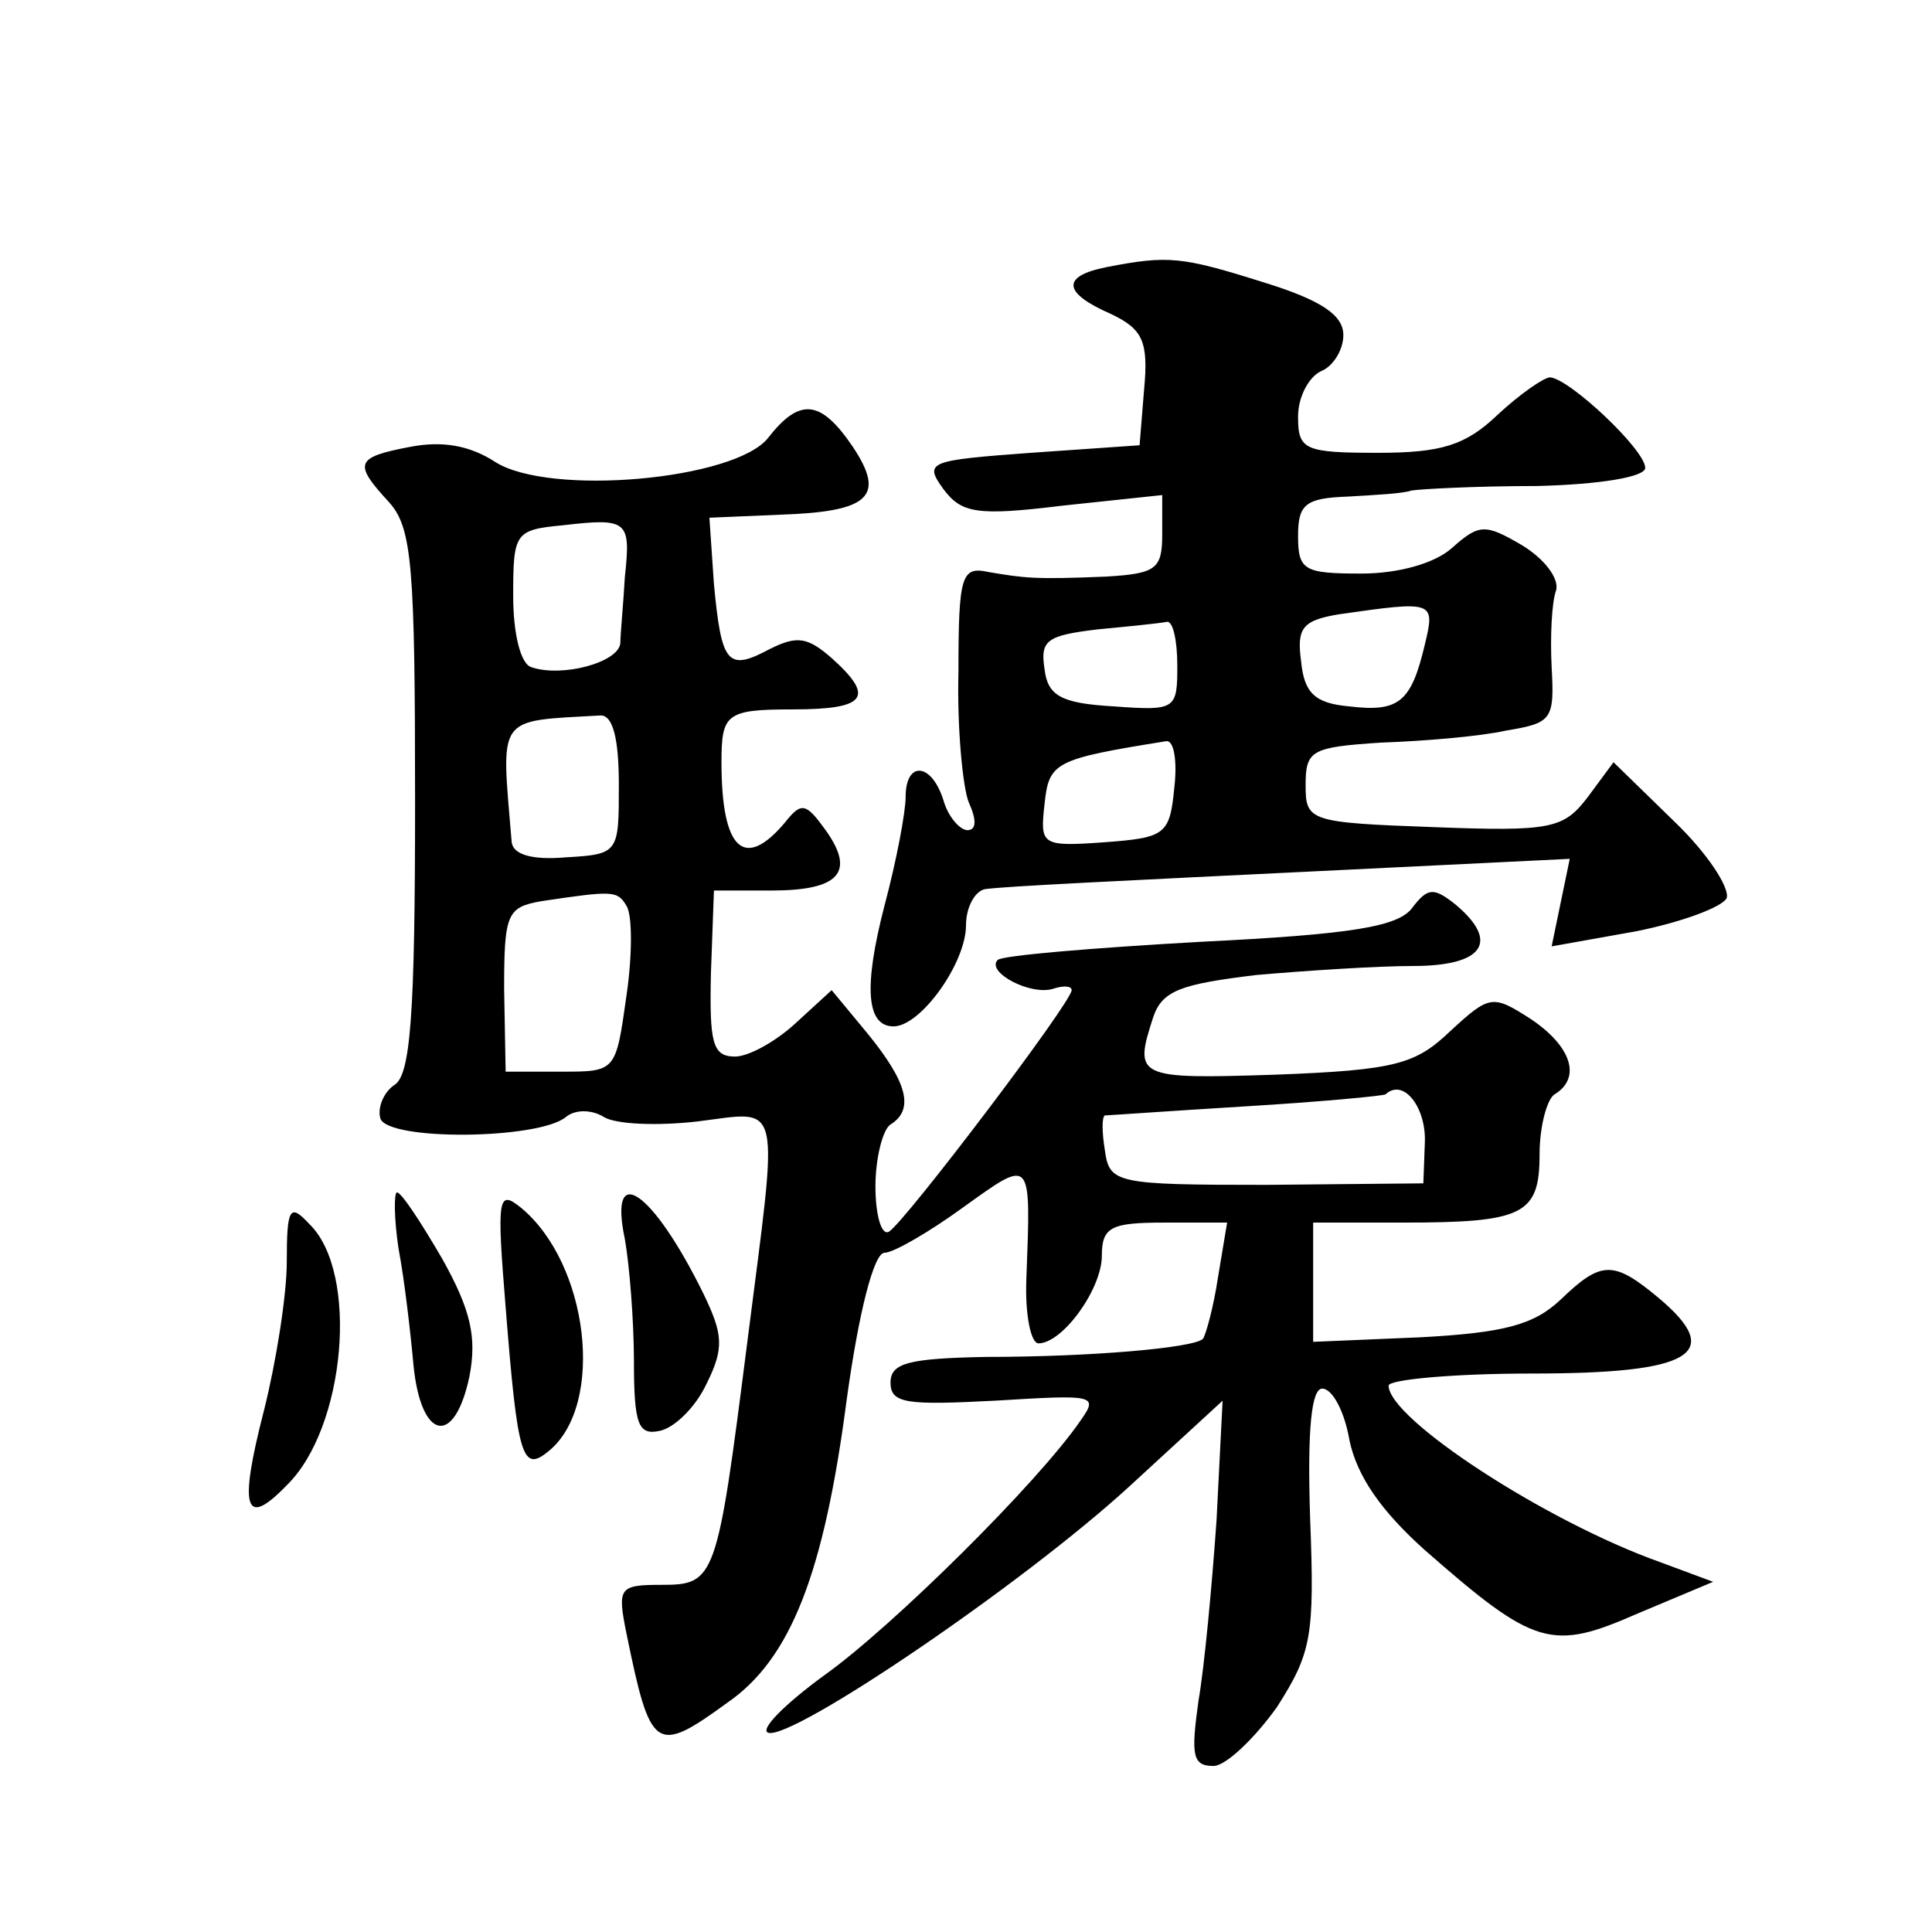 <?xml version="1.0" standalone="no"?>
<!DOCTYPE svg PUBLIC "-//W3C//DTD SVG 20010904//EN"
 "http://www.w3.org/TR/2001/REC-SVG-20010904/DTD/svg10.dtd">
<svg version="1.0" xmlns="http://www.w3.org/2000/svg"
 width="128pt" height="128pt" viewBox="0 0 128 128"
 preserveAspectRatio="xMidYMid meet">
<g transform="translate(0,128) scale(0.1,-0.1)"
fill="#0" stroke="none">
<path d="M733 1103 c-30 -6 -29 -17 3 -31 21 -10 25 -18 22 -50 l-3 -37 -72 -5
c-68 -5 -71 -6 -58 -24 12 -16 22 -18 79 -11 l66 7 0 -26 c0 -23 -4 -26 -37 -28
-48 -2 -54 -1 -78 3 -18 4 -20 -2 -20 -66 -1 -38 3 -78 7 -87 5 -11 5 -18 -1 -18
-5 0 -13 9 -16 20 -8 25 -25 26 -25 2 0 -10 -6 -42 -14 -72 -14 -54 -12 -80 6 -80
18 0 48 42 48 67 0 12 6 23 13 24 17 2 80 5 244 13 l143 7 -6 -29 -6 -29 56 10
c30 6 57 16 60 22 2 7 -13 30 -35 51 l-40 39 -17 -23 c-16 -21 -24 -23 -102 -20
-83 3 -85 4 -85 28 0 23 4 25 50 28 28 1 65 4 83 8 30 5 32 7 30 42 -1 20 0 43
3 51 2 8 -8 21 -23 30 -24 14 -28 14 -46 -2 -11 -10 -35 -17 -60 -17 -38 0 -42
2 -42 25 0 21 5 25 33 26 17 1 37 2 42 4 6 1 43 3 83 3 42 1 72 6 72 12 0 12 -50
59 -63 60 -4 0 -20 -11 -35 -25 -21 -20 -37 -25 -79 -25 -49 0 -53 2 -53 24 0 13
7 26 15 30 8 3 15 14 15 24 0 13 -14 23 -53 35 -54 17 -63 18 -104 10z m211 -250
c-9 -38 -17 -45 -50 -41 -23 2 -30 9 -32 30 -3 22 1 27 25 31 63 9 64 9 57 -20z
m-164 -14 c0 -29 -1 -30 -42 -27 -35 2 -44 7 -46 25 -3 19 2 22 35 26 21 2 41 4
46 5 4 1 7 -12 7 -29z m-2 -81 c-3 -31 -6 -33 -46 -36 -42 -3 -43 -2 -40 25 3 28
6 30 81 42 5 0 7 -14 5 -31z M509 990 c-22 -28 -145 -39 -181 -16 -17 11 -35 14
-56 10 -37 -7 -38 -11 -14 -37 15 -17 17 -42 17 -198 0 -142 -3 -182 -14 -188 -7
-5 -11 -15 -9 -22 5 -15 105 -14 123 1 6 5 17 5 25 0 8 -5 36 -6 62 -3 57 7 54
18 33 -147 -20 -157 -21 -160 -57 -160 -28 0 -29 -2 -23 -32 16 -78 19 -81 67 -46
42 29 64 86 79 201 8 58 18 97 25 97 6 0 30 14 52 30 46 33 45 34 42 -47 -1 -24
3 -43 8 -43 16 0 42 36 42 58 0 19 6 22 41 22 l42 0 -6 -36 c-3 -20 -8 -38 -10
-41 -6 -6 -74 -12 -144 -12 -51 -1 -63 -4 -63 -17 0 -14 11 -15 69 -12 66 4 69
4 57 -13 -28 -41 -125 -137 -170 -169 -26 -19 -43 -36 -37 -38 16 -5 168 98 239
163 l62 57 -4 -79 c-3 -43 -8 -97 -12 -120 -5 -36 -4 -43 10 -43 8 0 27 18 42 39
23 36 25 47 22 125 -2 60 1 86 8 86 7 0 15 -16 18 -34 5 -24 21 -47 50 -73 73 -64
84 -67 141 -42 l50 21 -35 13 c-76 27 -180 95 -180 117 0 4 43 8 95 8 106 0 128
13 84 50 -30 25 -38 25 -65 -1 -18 -17 -38 -22 -93 -25 l-71 -3 0 39 0 40 59 0
c80 0 91 5 91 45 0 19 5 37 10 40 18 11 11 32 -16 50 -25 16 -27 16 -53 -8 -23
-22 -36 -26 -116 -29 -92 -3 -94 -2 -81 38 6 18 19 22 68 28 34 3 81 6 104 6 47
0 58 16 28 41 -14 11 -18 11 -28 -2 -9 -13 -40 -18 -141 -23 -71 -4 -131 -9 -134
-12 -8 -8 22 -24 37 -19 6 2 12 2 12 -1 0 -8 -110 -153 -121 -160 -5 -3 -9 11 -9
30 0 19 5 38 10 41 16 10 11 28 -15 60 l-24 29 -24 -22 c-13 -12 -31 -22 -40 -22
-15 0 -17 9 -16 55 l2 55 38 0 c45 0 56 12 36 40 -13 18 -16 19 -27 5 -27 -32 -42
-18 -42 40 0 32 3 35 47 35 49 0 55 8 26 34 -16 14 -23 15 -41 6 -28 -15 -32 -10
-37 43 l-3 44 47 2 c59 2 70 12 48 45 -21 31 -35 33 -56 6z m-95 -92 c-1 -18 -3
-38 -3 -44 -1 -13 -39 -23 -59 -16 -7 2 -12 22 -12 47 0 42 1 44 33 47 43 5 45
3 41 -34z m-4 -138 c0 -45 0 -46 -35 -48 -23 -2 -35 2 -36 10 -7 85 -11 80 59 84
8 0 12 -15 12 -46z m5 -80 c4 -6 4 -33 0 -60 -7 -50 -7 -50 -43 -50 l-37 0 -1 55
c0 50 2 54 25 58 47 7 50 7 56 -3z m529 -157 l-1 -27 -104 -1 c-100 0 -104 1 -107
23 -2 12 -2 22 0 23 2 0 44 3 93 6 50 3 92 7 93 8 12 11 27 -9 26 -32z M264 453
c4 -21 8 -56 10 -78 5 -49 27 -54 37 -7 5 26 1 44 -18 78 -14 24 -27 44 -30 44
-2 0 -2 -17 1 -37z M335 414 c8 -101 11 -110 29 -95 37 31 26 124 -19 161 -15 12
-16 7 -10 -66z M414 459 c3 -17 6 -54 6 -81 0 -42 3 -49 17 -46 10 2 24 16 31 31
12 24 11 33 -2 60 -34 69 -63 88 -52 36z M190 444 c0 -22 -7 -66 -15 -98 -17 -66
-13 -79 15 -50 39 38 48 141 15 173 -13 14 -15 11 -15 -25z"/>
</g>
</svg>
